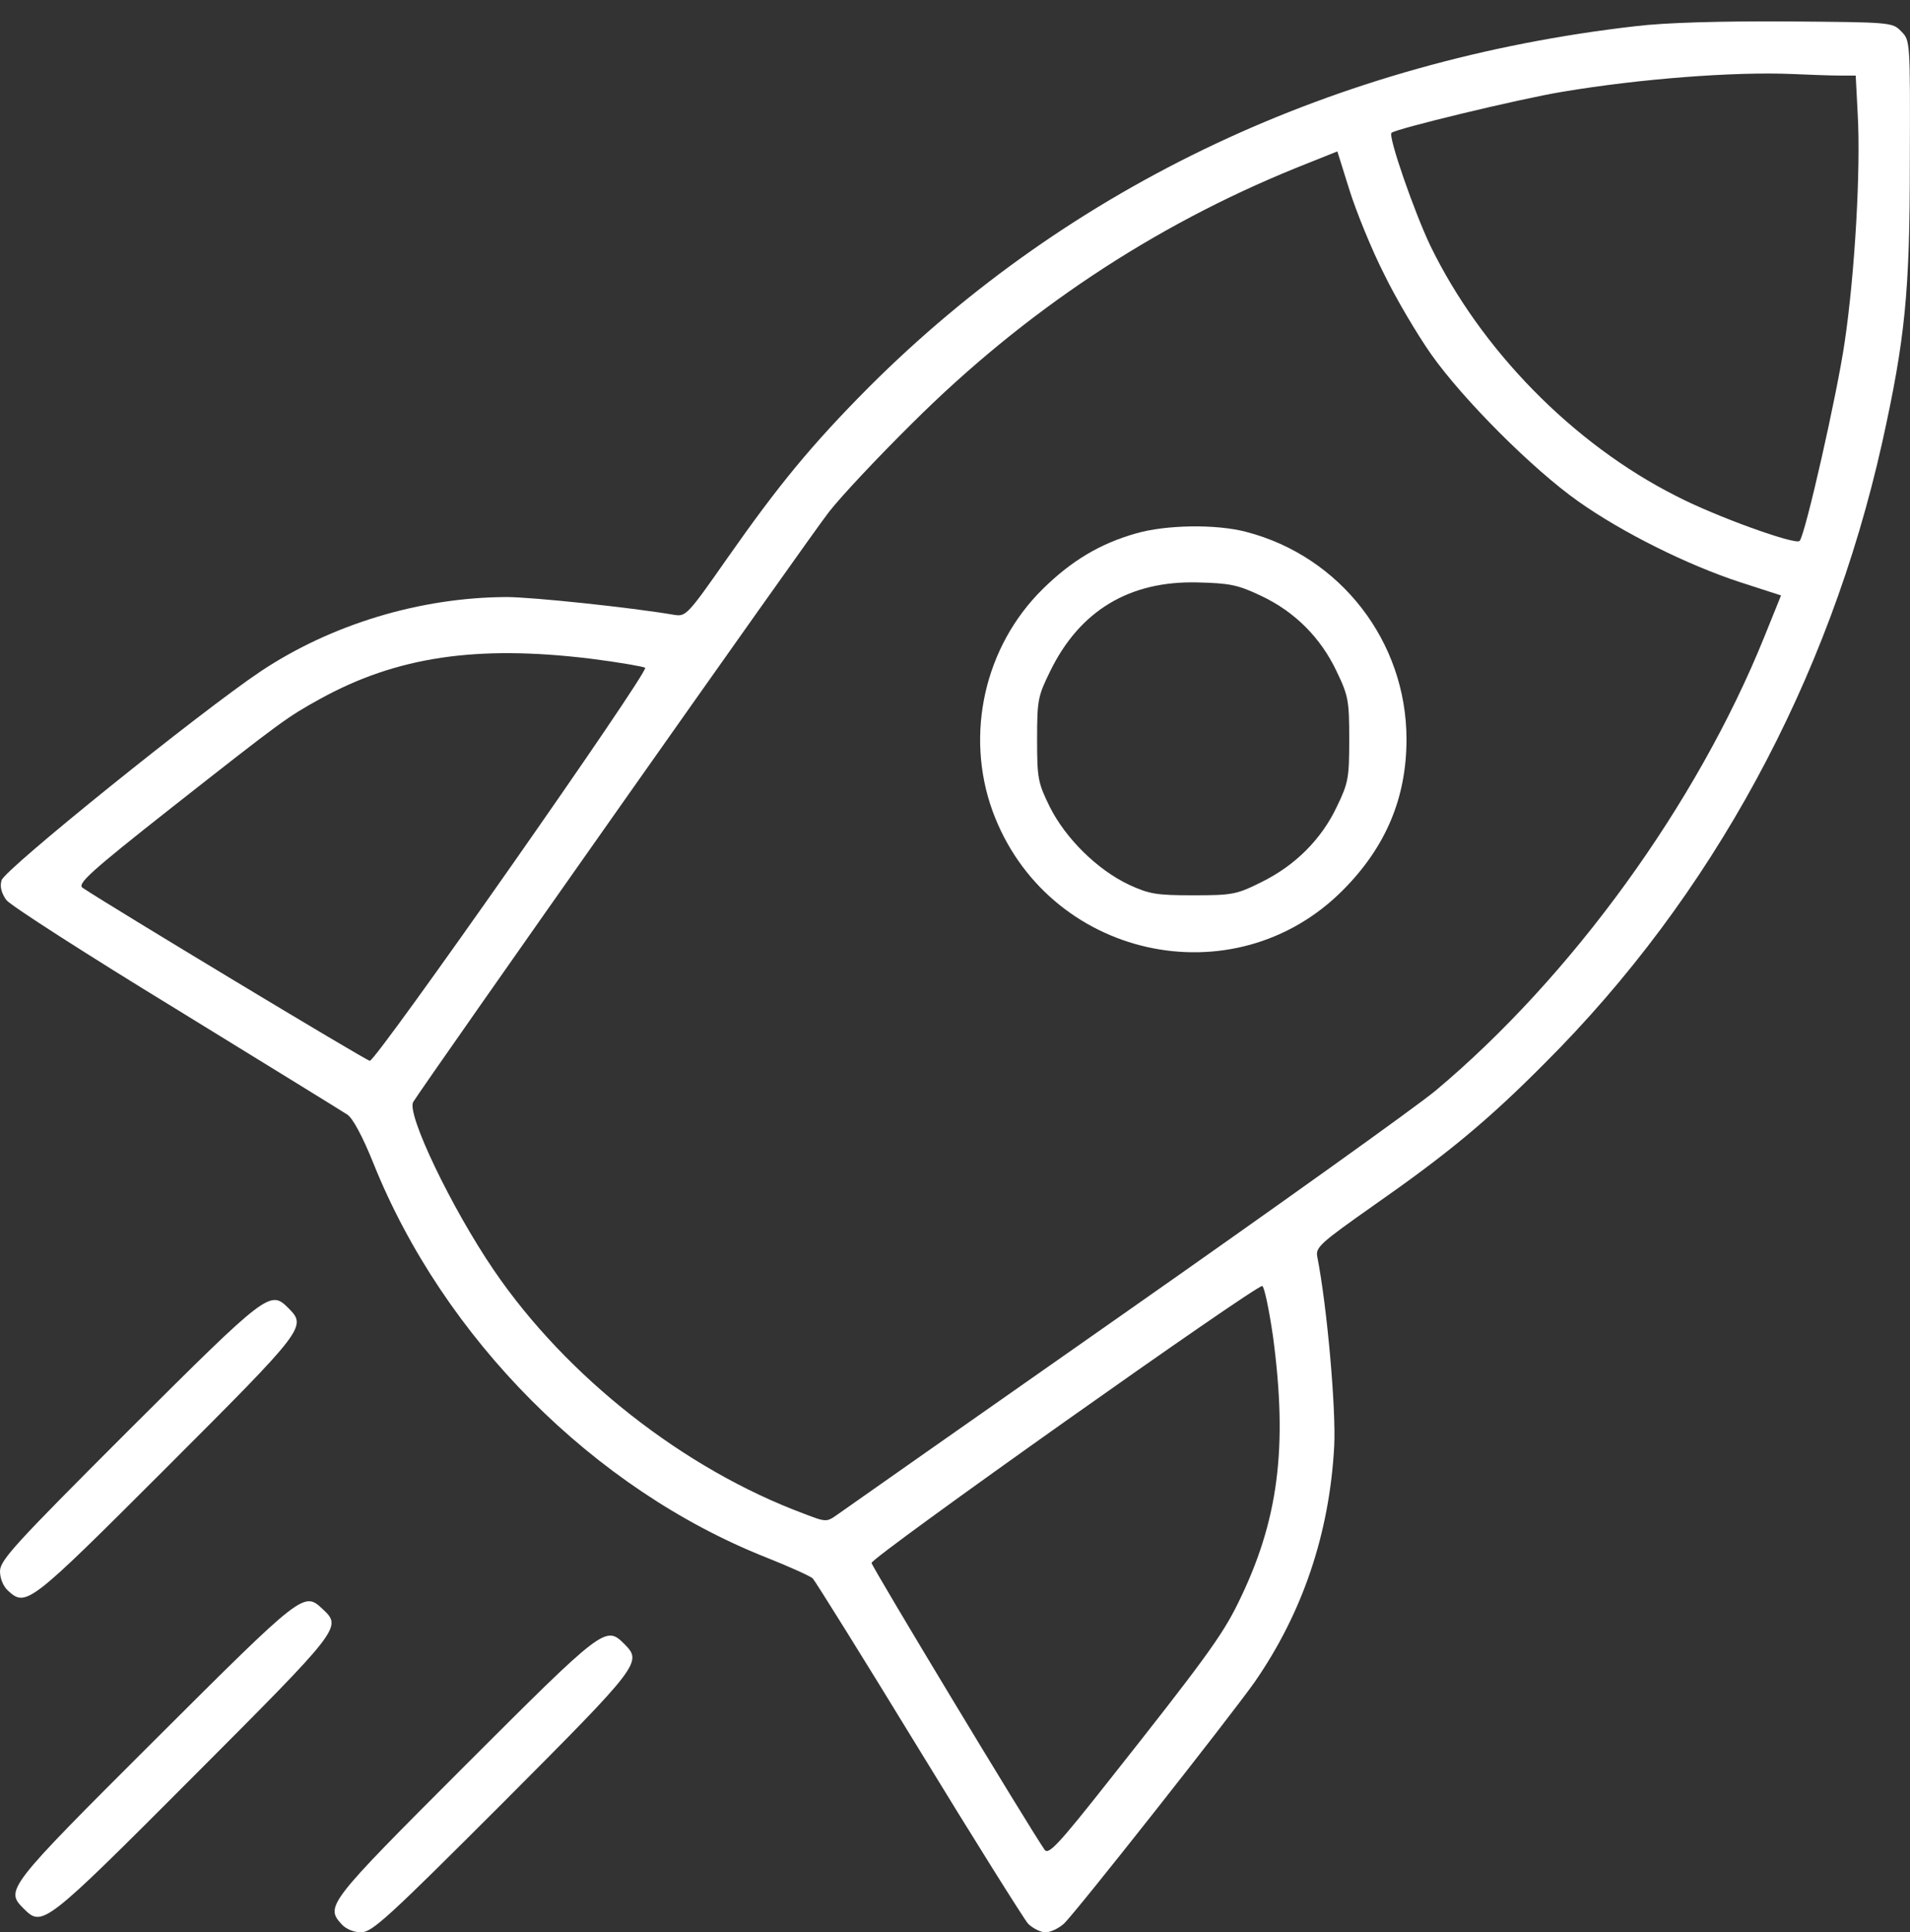 <svg width="85" height="86" viewBox="0 0 85 86" fill="none" xmlns="http://www.w3.org/2000/svg">
<rect x="0" y="0" width="85" height="86" fill="#333333" stroke="none"/>
<path d="M72.791 1.165C59.428 2.695 47.648 8.251 38.663 17.235C36.114 19.802 34.654 21.578 32.351 24.866C30.593 27.38 30.523 27.451 29.995 27.363C28.026 27.029 23.666 26.572 22.54 26.572C18.69 26.589 14.751 27.785 11.604 29.877C8.879 31.706 0.175 38.721 0.07 39.178C-0.018 39.459 0.07 39.758 0.281 40.057C0.474 40.303 3.868 42.484 7.841 44.91C11.815 47.354 15.243 49.464 15.454 49.605C15.701 49.763 16.14 50.589 16.615 51.767C19.745 59.574 26.426 66.273 34.092 69.314C35.112 69.719 36.044 70.141 36.166 70.246C36.272 70.352 38.4 73.763 40.879 77.824C43.358 81.886 45.556 85.385 45.749 85.613C45.96 85.824 46.312 86 46.523 86C46.751 86 47.12 85.824 47.349 85.613C47.876 85.121 54.751 76.4 55.841 74.853C57.969 71.776 59.164 68.259 59.375 64.374C59.463 62.739 59.059 58.132 58.619 55.917C58.549 55.512 58.76 55.319 61.133 53.648C64.404 51.363 66.197 49.886 68.747 47.319C76.184 39.899 81.388 30.317 83.762 19.697C84.782 15.09 84.993 13.016 84.993 7.196C85.01 1.798 85.01 1.798 84.606 1.394C84.219 0.989 84.149 0.989 79.507 0.954C76.553 0.937 74.074 1.007 72.791 1.165ZM81.863 3.363H82.584L82.672 5.068C82.812 7.512 82.549 12.154 82.092 15.231C81.758 17.534 80.333 23.829 80.087 24.075C79.911 24.268 76.342 22.985 74.584 22.071C69.995 19.75 65.898 15.565 63.648 10.923C62.944 9.446 61.767 6.071 61.925 5.912C62.1 5.737 67.621 4.4 69.538 4.084C73.002 3.504 77.151 3.187 79.736 3.293C80.509 3.328 81.476 3.363 81.863 3.363ZM61.591 12.189C62.118 13.279 63.068 14.879 63.683 15.758C65.107 17.78 68.219 20.892 70.241 22.317C72.175 23.688 75.094 25.148 77.468 25.921L79.261 26.501L78.522 28.33C75.516 35.785 69.942 43.468 63.876 48.55C62.98 49.288 56.738 53.754 49.986 58.484C43.235 63.213 37.503 67.24 37.257 67.415C36.782 67.749 36.764 67.749 35.762 67.363C30.435 65.376 25.213 61.279 21.978 56.532C20.096 53.772 18.074 49.552 18.391 49.042C18.971 48.11 36.114 23.759 36.887 22.791C37.415 22.106 39.085 20.33 40.597 18.835C45.591 13.86 51.305 10.062 57.67 7.477L59.516 6.739L60.061 8.479C60.36 9.429 61.046 11.117 61.591 12.189ZM26.268 29.314C27.534 29.473 28.624 29.666 28.712 29.719C28.887 29.895 16.738 47.231 16.457 47.213C16.281 47.196 4.852 40.303 3.674 39.512C3.428 39.336 4.026 38.791 7.595 35.978C12.624 32.022 12.782 31.917 14.241 31.108C17.652 29.227 21.204 28.699 26.268 29.314ZM56.65 59.468C57.318 64.444 56.896 67.714 55.085 71.371C54.399 72.778 53.538 73.956 49.406 79.178C47.103 82.097 46.663 82.571 46.487 82.325C45.661 81.112 38.804 69.736 38.786 69.561C38.769 69.314 55.894 57.182 56.175 57.235C56.263 57.27 56.474 58.255 56.65 59.468Z" fill="white"/>
<path d="M50.55 23.741C48.95 24.198 47.684 24.954 46.4 26.22C43.816 28.769 42.936 32.673 44.167 36.084C46.558 42.642 54.91 44.523 59.78 39.6C61.679 37.684 62.593 35.504 62.593 32.901C62.593 28.558 59.657 24.761 55.455 23.671C54.119 23.319 51.886 23.354 50.55 23.741ZM56.123 26.519C57.618 27.222 58.778 28.383 59.481 29.877C60.009 30.967 60.044 31.196 60.044 32.901C60.044 34.607 60.009 34.835 59.499 35.89C58.813 37.35 57.635 38.528 56.123 39.266C55.033 39.811 54.84 39.846 53.099 39.846C51.464 39.846 51.147 39.794 50.233 39.372C48.826 38.703 47.42 37.314 46.717 35.908C46.189 34.835 46.154 34.642 46.154 32.901C46.154 31.161 46.189 30.985 46.734 29.877C48.053 27.169 50.268 25.851 53.275 25.921C54.734 25.956 55.086 26.027 56.123 26.519Z" fill="white"/>
<path d="M5.767 63.618C0.668 68.716 0 69.437 0 69.93C0 70.246 0.141 70.598 0.352 70.791C1.16 71.53 1.284 71.442 7.402 65.323C13.591 59.134 13.662 59.046 12.835 58.22C12.026 57.411 11.921 57.481 5.767 63.618Z" fill="white"/>
<path d="M6.909 77.42C0.263 84.048 0.228 84.119 1.054 84.945C1.881 85.771 1.951 85.736 8.58 79.09C15.191 72.462 15.226 72.426 14.364 71.618C13.52 70.826 13.503 70.844 6.909 77.42Z" fill="white"/>
<path d="M20.677 78.598C14.559 84.716 14.471 84.84 15.209 85.648C15.403 85.859 15.754 86 16.071 86C16.563 86 17.284 85.332 22.383 80.233C28.519 74.079 28.589 73.974 27.781 73.165C26.954 72.338 26.866 72.409 20.677 78.598Z" fill="white"/>
</svg>
